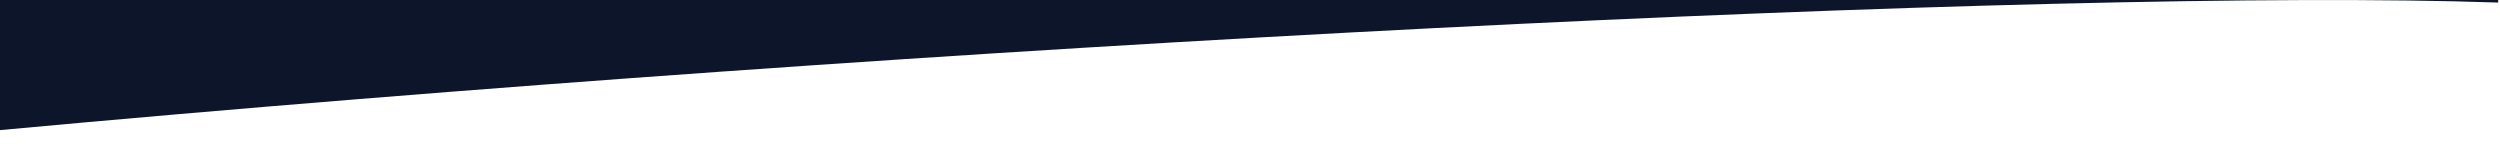 <?xml version="1.0" encoding="utf-8"?>
<!-- Generator: Adobe Illustrator 22.1.0, SVG Export Plug-In . SVG Version: 6.00 Build 0)  -->
<svg width="100%" version="1.1" id="Layer_1" xmlns="http://www.w3.org/2000/svg" xmlns:xlink="http://www.w3.org/1999/xlink" x="0px" y="0px"
	 viewBox="0 0 1366 88" style="enable-background:new 0 0 1366 88;" preserveAspectRatio="none" xml:space="preserve">
<style type="text/css">
	.st0{fill:#0D152B;}
</style>
<path class="st0" d="M1365-1176.8H0.9l-1,1247.9C511.6,23.8,1123.2-7,1365,1.4V-1176.8z"/>
</svg>

